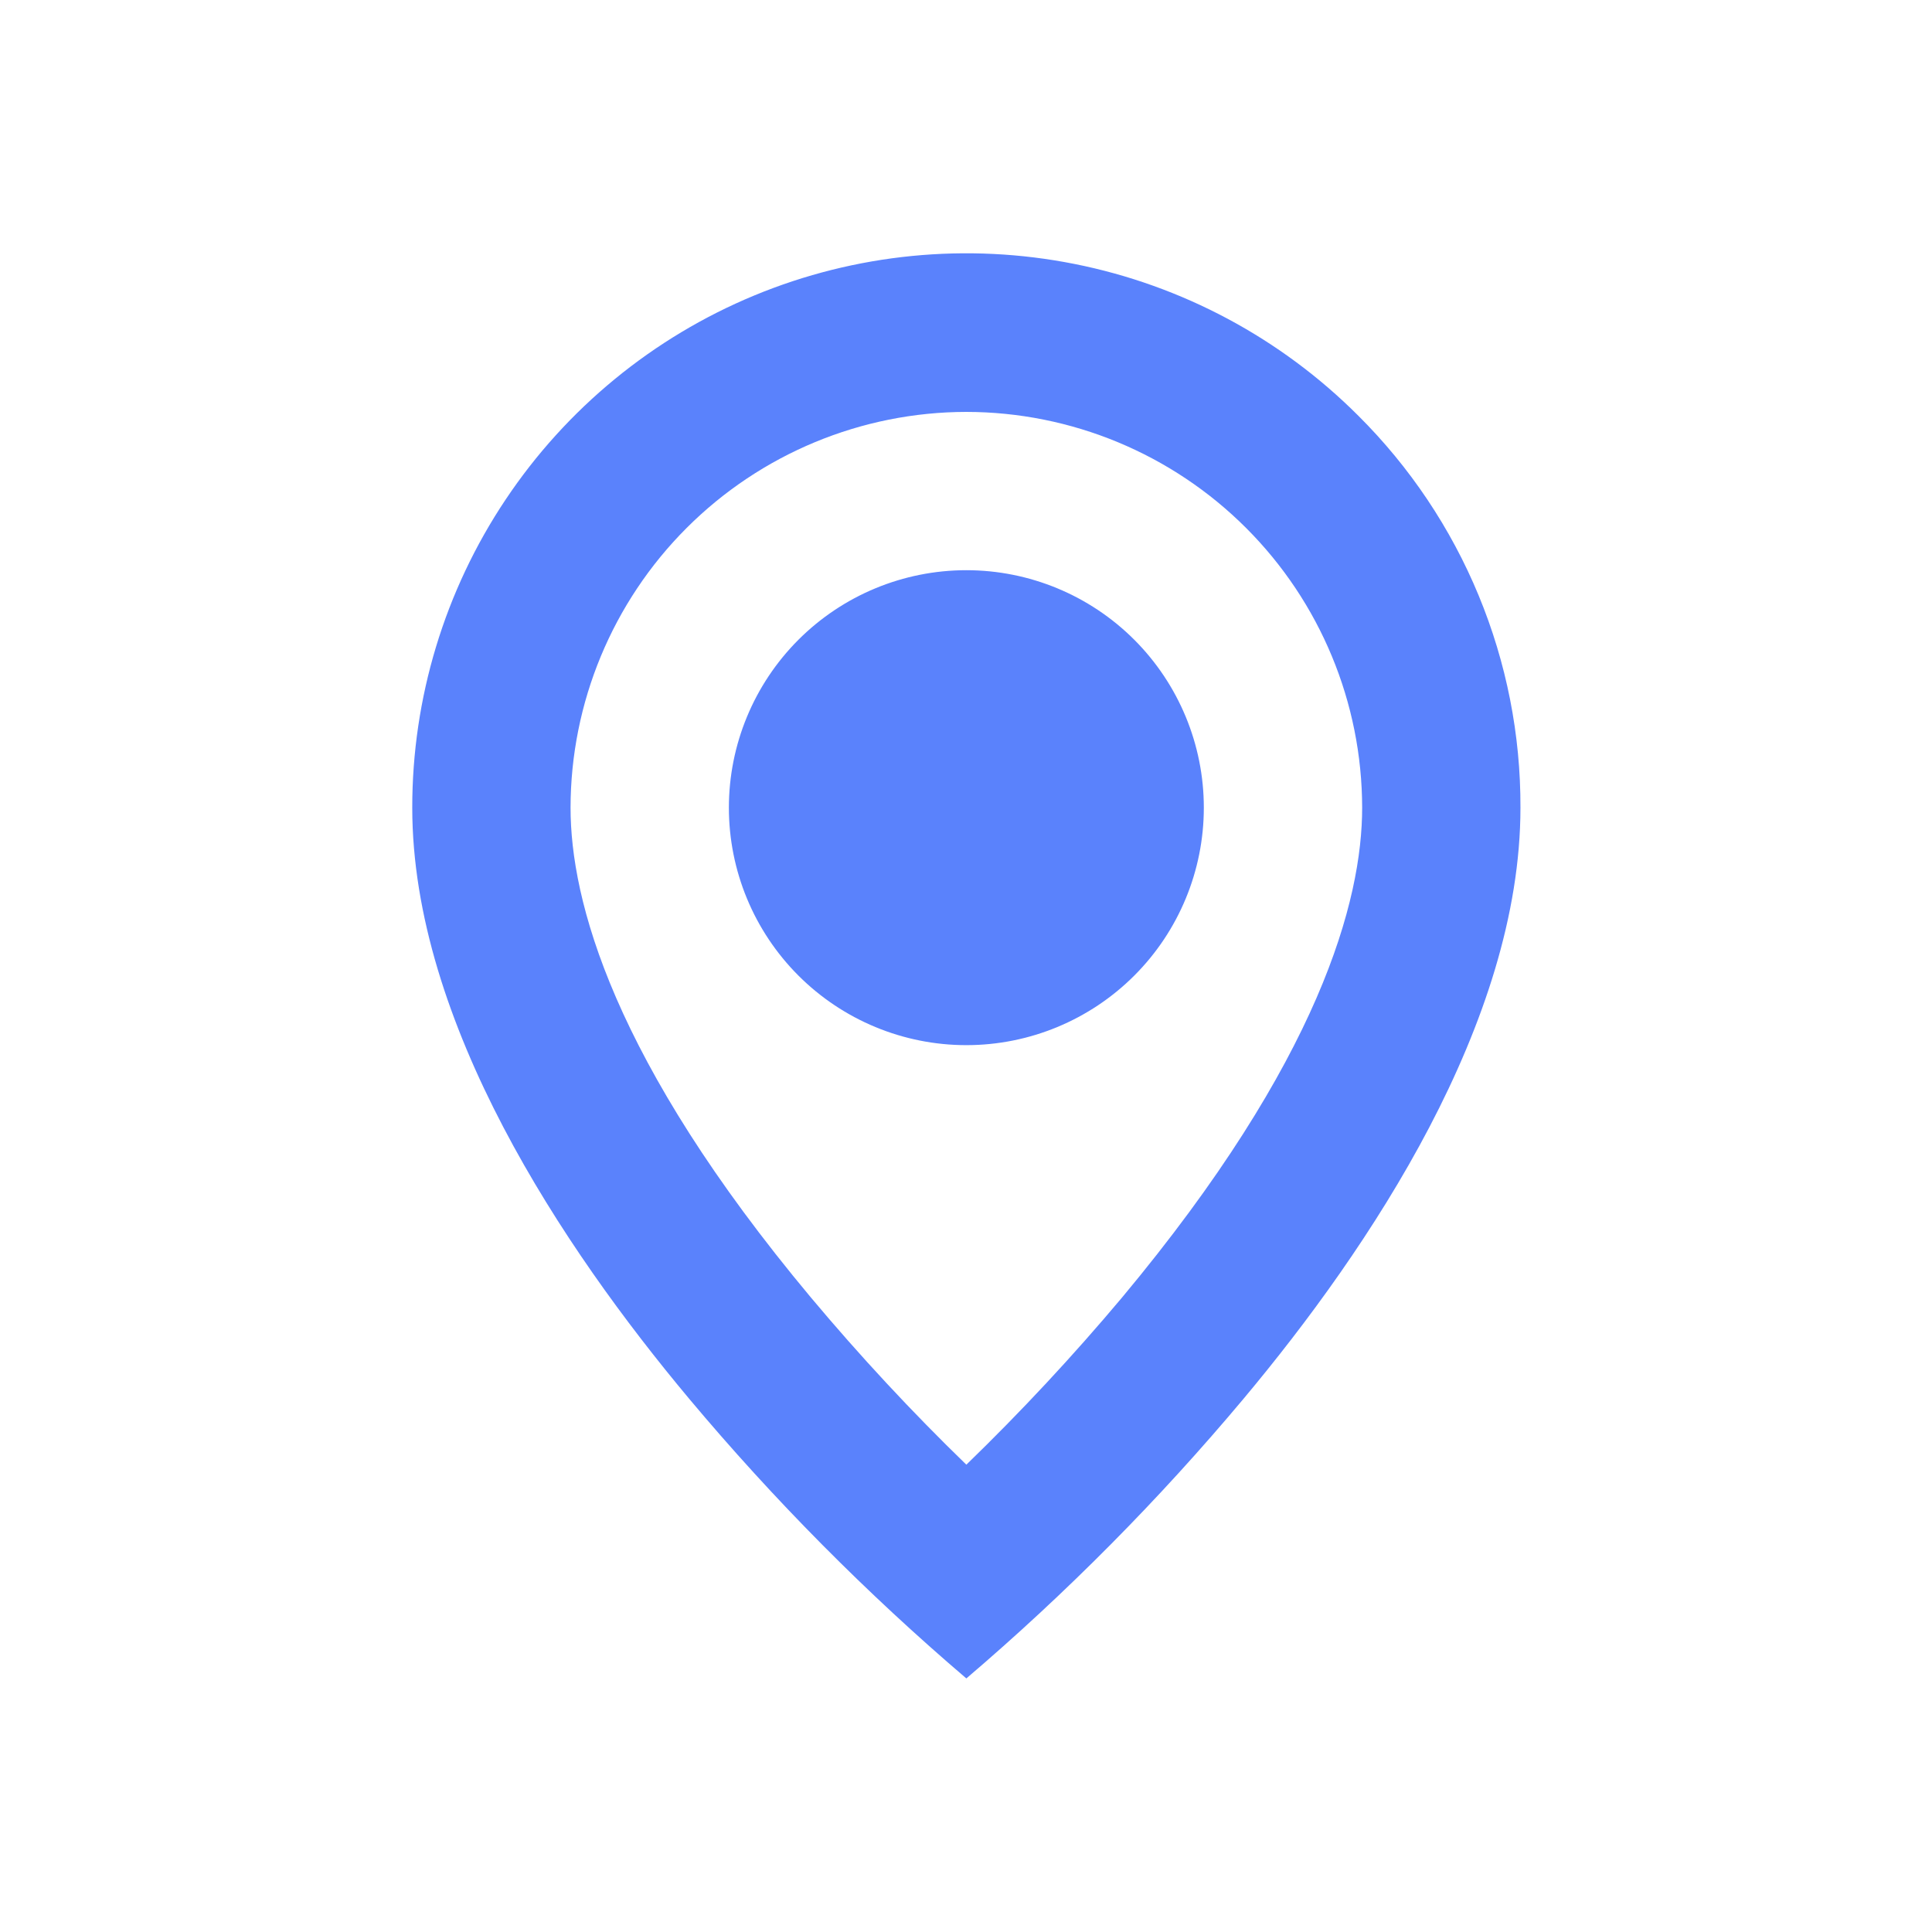 <svg width="60" height="60" viewBox="0 0 60 60" fill="none" xmlns="http://www.w3.org/2000/svg">
<path d="M30.011 52.125C26.906 49.476 24.028 46.573 21.407 43.445C17.474 38.747 12.803 31.75 12.803 25.083C12.801 21.678 13.809 18.349 15.7 15.518C17.591 12.686 20.28 10.479 23.425 9.176C26.571 7.873 30.033 7.533 33.372 8.198C36.711 8.863 39.778 10.503 42.185 12.912C43.787 14.507 45.057 16.404 45.921 18.493C46.785 20.583 47.227 22.822 47.219 25.083C47.219 31.75 42.549 38.747 38.615 43.445C35.994 46.573 33.116 49.476 30.011 52.125ZM30.011 12.792C26.752 12.796 23.628 14.092 21.324 16.396C19.02 18.7 17.723 21.825 17.719 25.083C17.719 27.95 19.015 32.913 25.18 40.291C26.7 42.105 28.312 43.84 30.011 45.487C31.71 43.841 33.323 42.109 34.844 40.298C41.007 32.911 42.303 27.947 42.303 25.083C42.299 21.825 41.003 18.7 38.698 16.396C36.394 14.092 33.27 12.796 30.011 12.792V12.792ZM30.011 32.458C28.055 32.458 26.179 31.681 24.796 30.298C23.413 28.915 22.636 27.039 22.636 25.083C22.636 23.127 23.413 21.252 24.796 19.868C26.179 18.485 28.055 17.708 30.011 17.708C31.967 17.708 33.843 18.485 35.226 19.868C36.609 21.252 37.386 23.127 37.386 25.083C37.386 27.039 36.609 28.915 35.226 30.298C33.843 31.681 31.967 32.458 30.011 32.458Z" fill="#5A82FC"/>
</svg>
